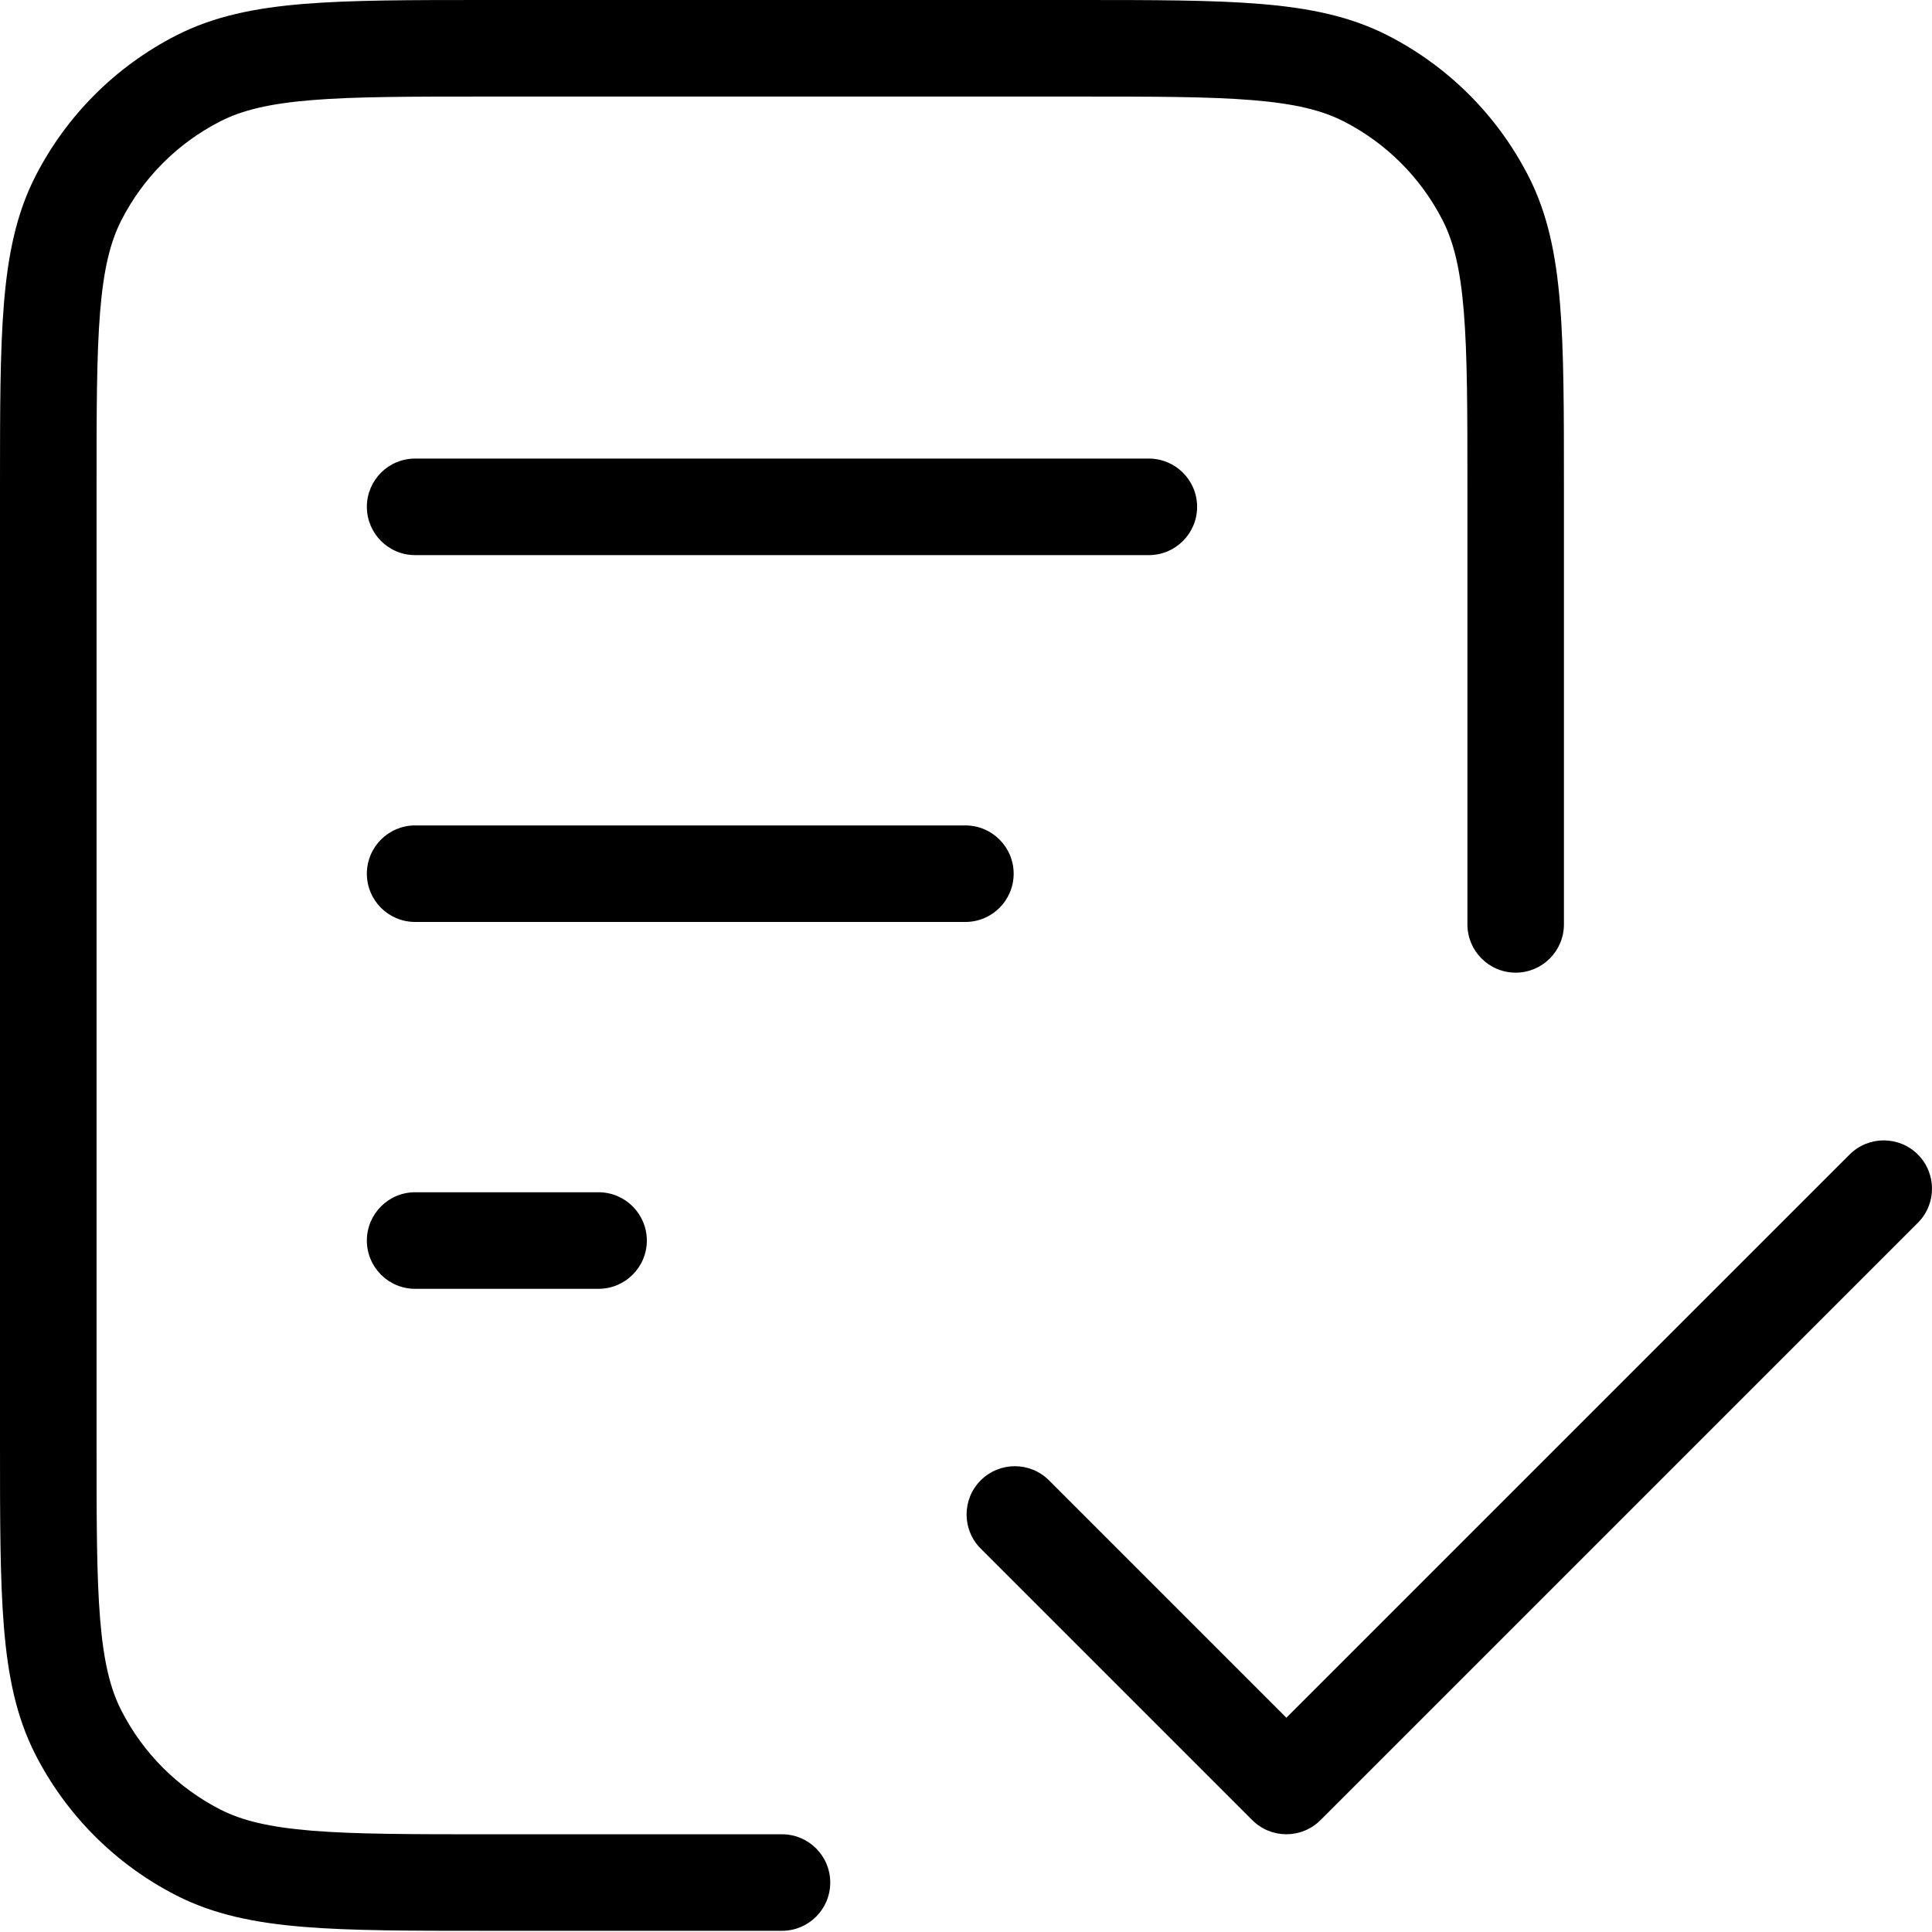 <svg width="45" height="45" viewBox="0 0 45 45" fill="none" xmlns="http://www.w3.org/2000/svg">
<path fill-rule="evenodd" clip-rule="evenodd" d="M11.328 1.46991e-07H25.099C26.852 -7.76063e-06 28.236 -1.41902e-05 29.35 0.091C30.488 0.184 31.444 0.378 32.314 0.821C33.732 1.543 34.884 2.696 35.606 4.113C36.05 4.983 36.243 5.939 36.336 7.077C36.427 8.192 36.427 9.576 36.427 11.328V21.53C36.427 22.151 35.924 22.655 35.303 22.655C34.682 22.655 34.179 22.151 34.179 21.53V11.378C34.179 9.565 34.178 8.273 34.095 7.26C34.014 6.261 33.858 5.634 33.603 5.134C33.096 4.14 32.288 3.331 31.294 2.825C30.793 2.57 30.166 2.414 29.167 2.332C28.155 2.249 26.863 2.249 25.049 2.249H11.378C9.565 2.249 8.273 2.249 7.26 2.332C6.261 2.414 5.634 2.57 5.134 2.825C4.14 3.331 3.331 4.14 2.825 5.134C2.57 5.634 2.414 6.261 2.332 7.26C2.249 8.273 2.249 9.565 2.249 11.378V33.594C2.249 35.407 2.249 36.7 2.332 37.712C2.414 38.711 2.57 39.338 2.825 39.838C3.331 40.833 4.14 41.641 5.134 42.148C5.634 42.403 6.261 42.558 7.26 42.64C8.273 42.723 9.565 42.724 11.378 42.724H18.214C18.835 42.724 19.338 43.227 19.338 43.848C19.338 44.469 18.835 44.972 18.214 44.972H11.328C9.576 44.972 8.192 44.972 7.077 44.881C5.939 44.788 4.983 44.595 4.113 44.151C2.696 43.429 1.543 42.276 0.821 40.859C0.378 39.989 0.184 39.033 0.091 37.895C-1.41902e-05 36.78 -7.76063e-06 35.396 1.46991e-07 33.644V11.328C-7.76063e-06 9.576 -1.41902e-05 8.192 0.091 7.077C0.184 5.939 0.378 4.983 0.821 4.113C1.543 2.696 2.696 1.543 4.113 0.821C4.983 0.378 5.939 0.184 7.077 0.091C8.192 -1.41902e-05 9.576 -7.76063e-06 11.328 1.46991e-07ZM8.545 11.805C8.545 11.184 9.048 10.681 9.669 10.681H26.758C27.379 10.681 27.883 11.184 27.883 11.805C27.883 12.426 27.379 12.93 26.758 12.93H9.669C9.048 12.93 8.545 12.426 8.545 11.805ZM8.545 20.35C8.545 19.729 9.048 19.226 9.669 19.226H22.486C23.107 19.226 23.61 19.729 23.61 20.35C23.61 20.971 23.107 21.474 22.486 21.474H9.669C9.048 21.474 8.545 20.971 8.545 20.35ZM8.545 28.895C8.545 28.274 9.048 27.77 9.669 27.77H13.941C14.562 27.77 15.066 28.274 15.066 28.895C15.066 29.515 14.562 30.019 13.941 30.019H9.669C9.048 30.019 8.545 29.515 8.545 28.895Z" fill="black"/>
<path fill-rule="evenodd" clip-rule="evenodd" d="M44.671 26.891C45.11 27.33 45.11 28.042 44.671 28.481L30.757 42.394C30.318 42.833 29.607 42.833 29.167 42.394L22.843 36.07C22.404 35.631 22.404 34.919 22.843 34.48C23.282 34.041 23.994 34.041 24.433 34.48L29.962 40.009L43.081 26.891C43.52 26.452 44.232 26.452 44.671 26.891Z" fill="black"/>
</svg>
